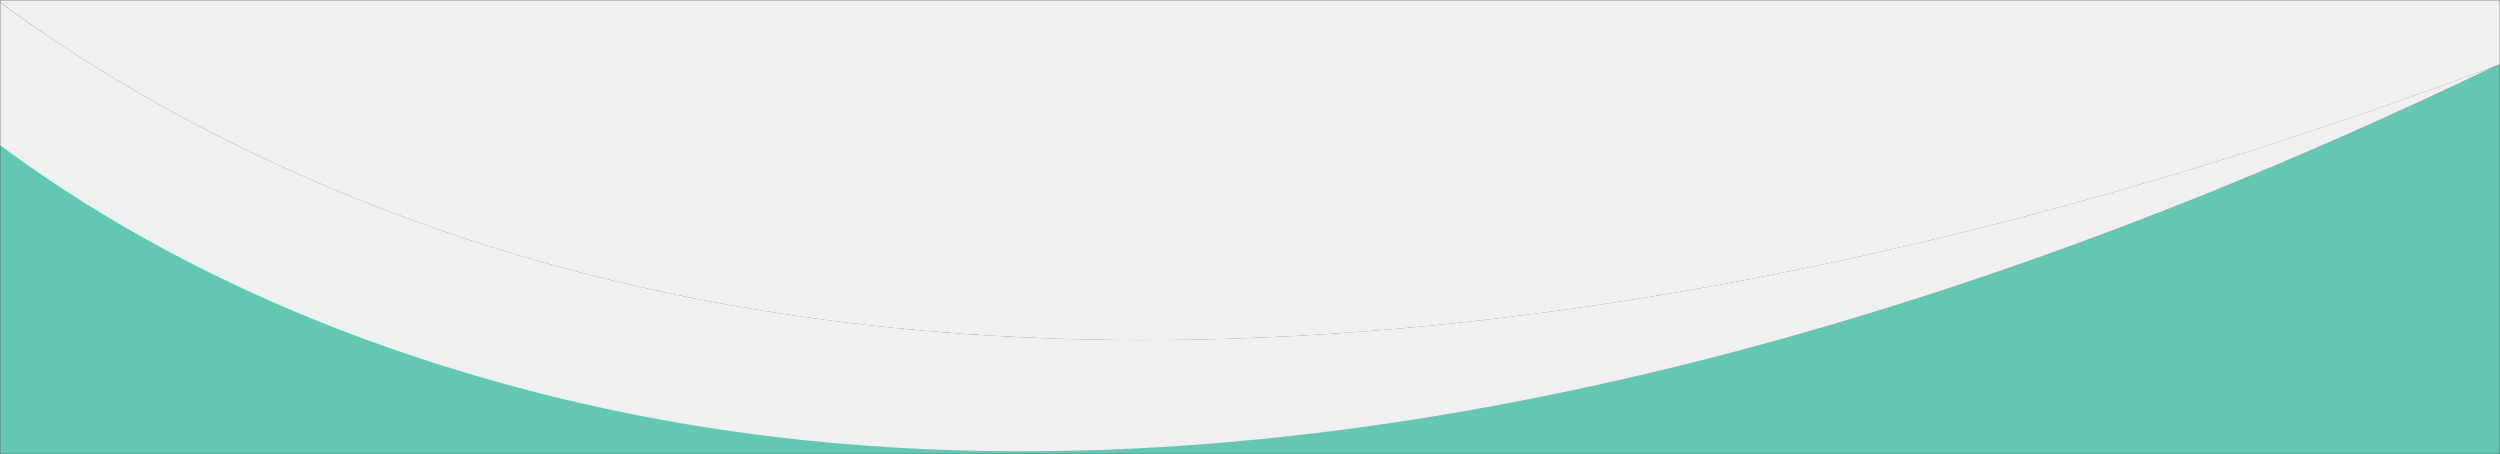 <svg width="1200" height="218" viewBox="0 0 1200 218" fill="none" xmlns="http://www.w3.org/2000/svg">
<rect x="0" y="0" width="1200" height="218" fill="#333333" stroke="none"/>
<mask id="mask0_10050_10328" style="mask-type:luminance" maskUnits="userSpaceOnUse" x="0" y="0" width="1200" height="218">
<path d="M1200 0H0V218H1200V0Z" fill="white"/>
</mask>
<g mask="url(#mask0_10050_10328)">
<path fill-rule="evenodd" clip-rule="evenodd" d="M20.771 15.809H-15V44.099V242.13H1215V25.173C879.217 153.9 505.067 216.2 202.669 107.421C136.106 83.517 74.727 52.664 20.771 15.809Z" fill="#64C7B4"/>
<path fill-rule="evenodd" clip-rule="evenodd" d="M2994.47 -2866.97C2968.58 -2873.14 2940.82 -2876.67 2911.08 -2877.21C2513.27 -2884.32 2188.08 -2840.33 1914.12 -2769.02C1871.77 -2821.35 1825.2 -2868.69 1774.99 -2911.35C2010.99 -2991.01 2287.57 -3053.42 2618.82 -3086.24C2798.84 -3104.02 2918.78 -3003.32 2994.47 -2866.97ZM1196.17 32.307C865.283 156.165 499.425 214.172 202.668 107.422C10.044 38.248 -139.164 -89.127 -190.719 -251.717C-169.663 -24.955 24.604 134.529 277.156 193.165C565.287 260.227 896.883 176.257 1196.17 32.307ZM384.937 -1120.67C665.995 -1318.85 615.982 -1566.91 241.57 -1589.64C143.11 -1595.55 43.687 -1597.46 -55.717 -1599.36C-201.298 -1602.15 -346.834 -1604.94 -489.227 -1620.31C-728.734 -1645.99 -964.525 -1711.22 -1127.84 -1856.19C-1290.97 -2001.27 -1368.02 -2238.44 -1271.59 -2458.82C-1255.39 -2495.89 -1235.14 -2531.15 -1211.54 -2564.68C-1337.88 -2456.73 -1442.25 -2329.8 -1486.53 -2184.09C-1556.58 -1953.97 -1452.38 -1727.39 -1273.44 -1602.27C-1094.33 -1477.3 -852.525 -1439.94 -611.65 -1442.3C-468.433 -1443.6 -323.563 -1457.76 -178.649 -1471.93C-79.7 -1481.61 19.27 -1491.29 117.748 -1496.87C452.638 -1515.63 550.935 -1325.27 384.937 -1120.67ZM683.269 -2287.1C478.516 -2406.61 269.9 -2512.69 54.694 -2524.36C-66.588 -2530.87 -196.197 -2521.44 -312.235 -2464.63C-365.675 -2438.56 -388.89 -2405.01 -389.704 -2367.52C-319.94 -2388.92 -247.356 -2399.03 -176.934 -2403.47C68.805 -2418.84 320.385 -2310.82 567.746 -2199.82C490.629 -2142.7 416.001 -2090.74 340.292 -2047.1C443.276 -2071.62 542.274 -2113.49 643.511 -2165.8C685.324 -2187.4 727.52 -2210.78 770.536 -2235.46C741.521 -2252.79 712.434 -2270.08 683.269 -2287.1Z" fill="#F0F0F0"/>
<path d="M2911.08 -2877.21C3199.39 -2871.98 3300.95 -2585.51 3318.57 -2343.55C3405.86 -1139.66 2240.47 -374.12 1227.49 20.347C888.525 152.326 508.823 217.552 202.669 107.421C-103.684 -2.594 -300.219 -259.825 -168.752 -571.805C-73.525 -798.406 158.779 -964.966 377.303 -1115.35C666.867 -1314.39 619.338 -1566.71 241.571 -1589.64C-1.086 -1604.21 -249.605 -1594.45 -489.226 -1620.31C-728.733 -1645.99 -964.525 -1711.22 -1127.84 -1856.2C-1290.97 -2001.27 -1368.01 -2238.44 -1271.58 -2458.82C-1176.72 -2675.93 -942.792 -2830.95 -712.297 -2939.94C-15.902 -3269.47 1350.29 -3483.01 1921.94 -2759.22C2157.41 -2460.52 1994.23 -1992.79 1608.22 -1934.81C1103.12 -1858.86 600.065 -2494.8 54.695 -2524.36C-66.587 -2530.87 -196.196 -2521.44 -312.234 -2464.63C-510.059 -2368.11 -293.703 -2169.27 -59.999 -2046.04C786.667 -1856.19 1076.54 -2909.99 2911.08 -2877.21Z" fill="#F0F0F0"/>
</g>
</svg>
